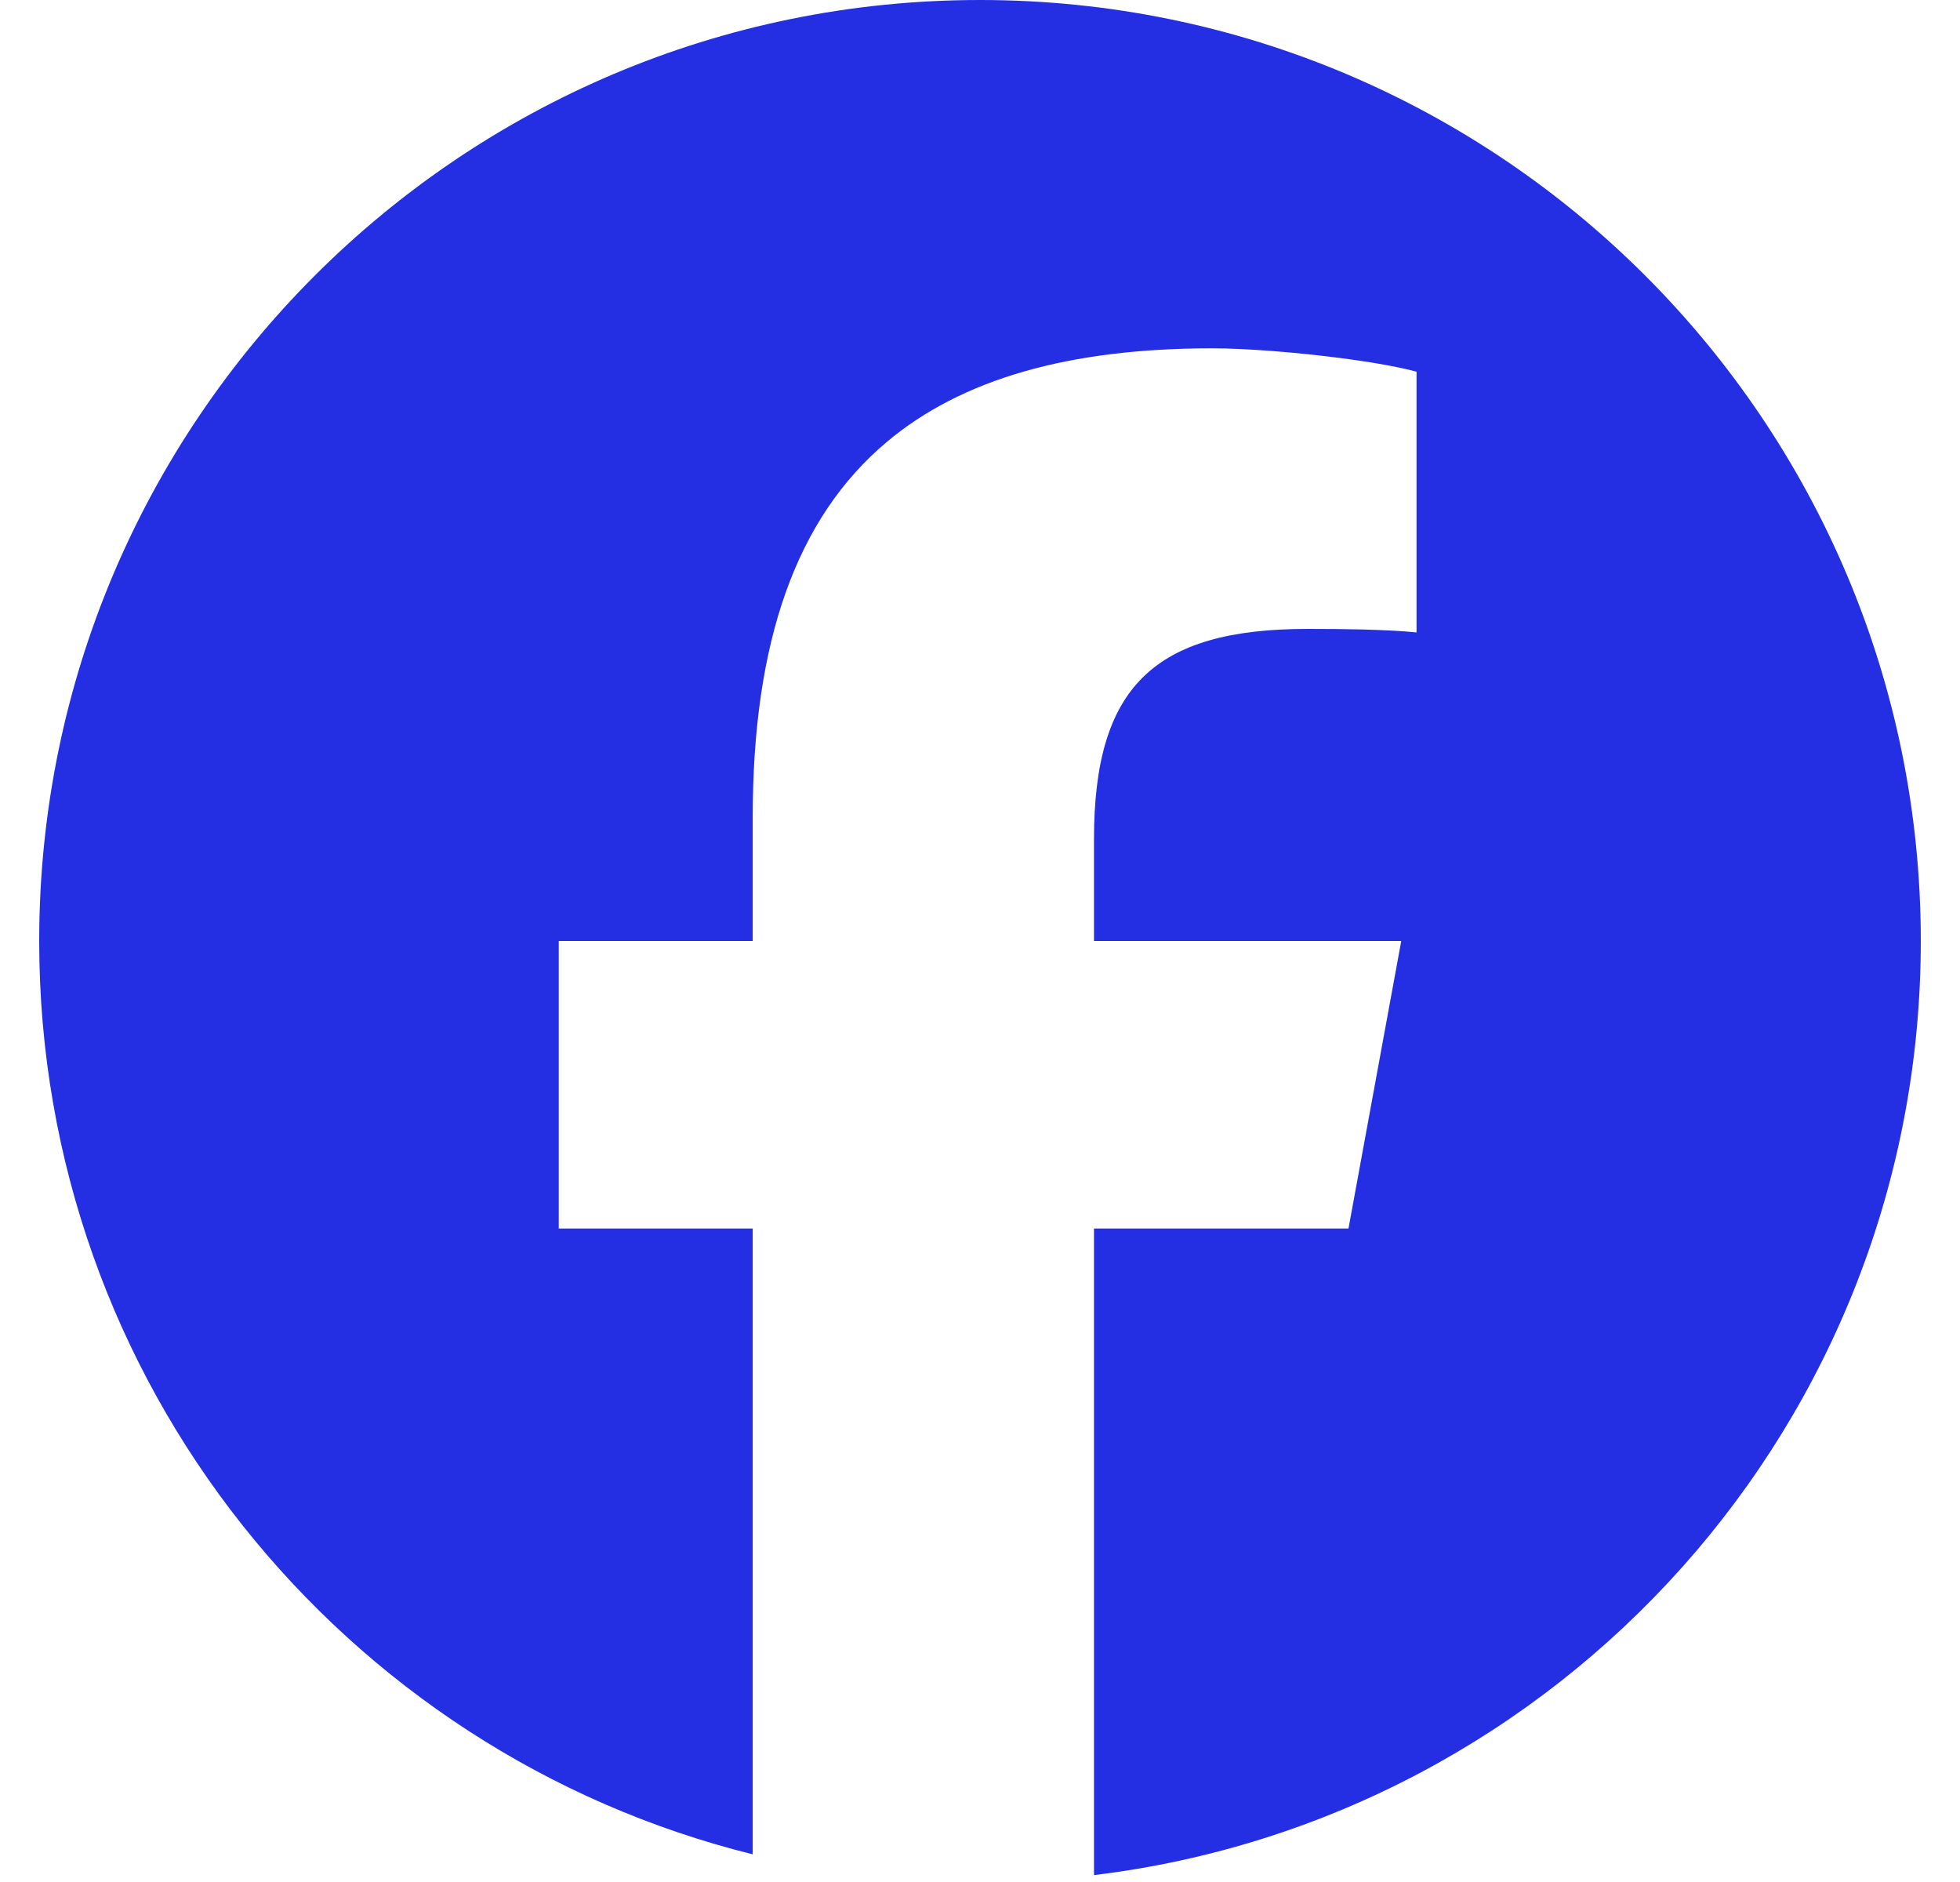 <svg width="25" height="24" viewBox="0 0 25 24" fill="none" xmlns="http://www.w3.org/2000/svg">
    <g clip-path="url(#clip0_1_6916)">
        <path d="M12.5 0C19.127 0 24.5 5.373 24.5 12C24.5 18.135 19.895 23.194 13.954 23.912V15.667L17.2 15.667L17.873 12H13.954V10.703C13.954 9.734 14.144 9.063 14.58 8.635C15.016 8.206 15.698 8.02 16.682 8.02C16.931 8.02 17.16 8.022 17.363 8.027C17.659 8.035 17.9 8.047 18.068 8.065V4.74C18.001 4.722 17.922 4.703 17.833 4.685C17.632 4.643 17.382 4.603 17.114 4.568C16.552 4.495 15.909 4.442 15.459 4.442C13.642 4.442 12.269 4.831 11.311 5.636C10.154 6.608 9.601 8.186 9.601 10.42V12H7.127V15.667H9.601V23.647C4.374 22.35 0.5 17.628 0.5 12C0.5 5.373 5.873 0 12.5 0Z" fill="#242FE3"/>
    </g>
    <defs>
        <clipPath id="clip0_1_6916">
            <rect width="24" height="24" fill="white" transform="translate(0.5)"/>
        </clipPath>
    </defs>
</svg>
